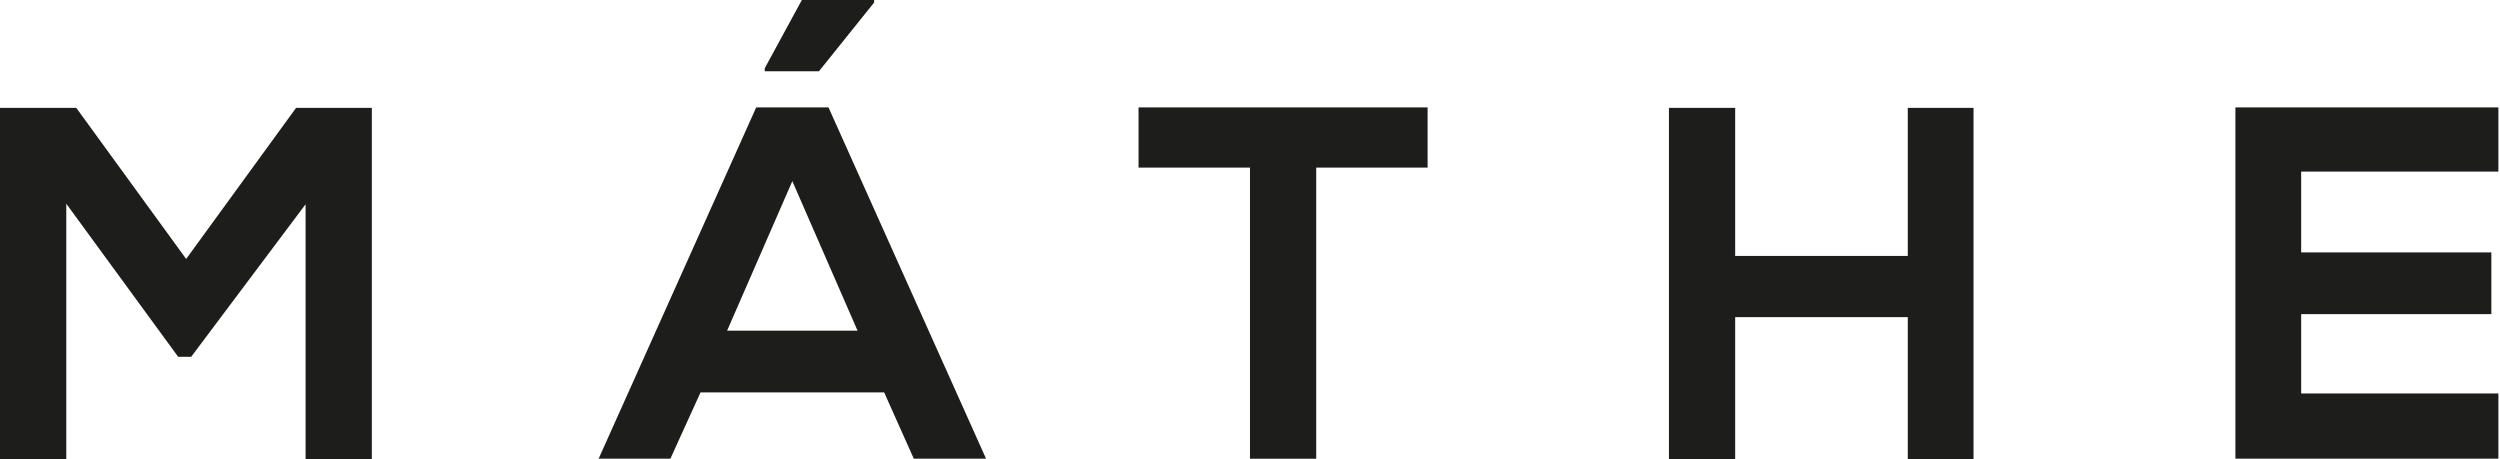 <svg xmlns="http://www.w3.org/2000/svg" fill="none" viewBox="0 0 490 90" height="90" width="490">
    <path fill="#1D1D1B" d="M59.897 40.034 37.472 69.932H34.92l-21.928-30v50.06H0V21.147h14.953l21.534 29.606 21.542-29.606h14.85V90H59.897V40.034zM173.299 76.915h-35.998l-5.904 12.982h-14.062l30.883-68.852h14.164l30.883 68.852H179.1l-5.801-12.982zm-5.218-12.1-12.785-29.314-12.785 29.315h25.57zM171.328 0h-14.164l-7.275 13.376v.591h10.625L171.337.488V0h-.009zM244.996 32.853h-21.843V21.045h56.658v11.808h-21.833v57.053h-12.982V32.853zM373.925 89.991V62.16h-33.831v27.832h-12.982V21.148h12.982v29.015h33.831V21.148h12.888V90h-12.888v-.009zM489.683 89.897h-51.542V21.045h51.542v12.588h-38.654V49.47h37.275v12.1h-37.275v15.543h38.654v12.785z"></path>
</svg>

